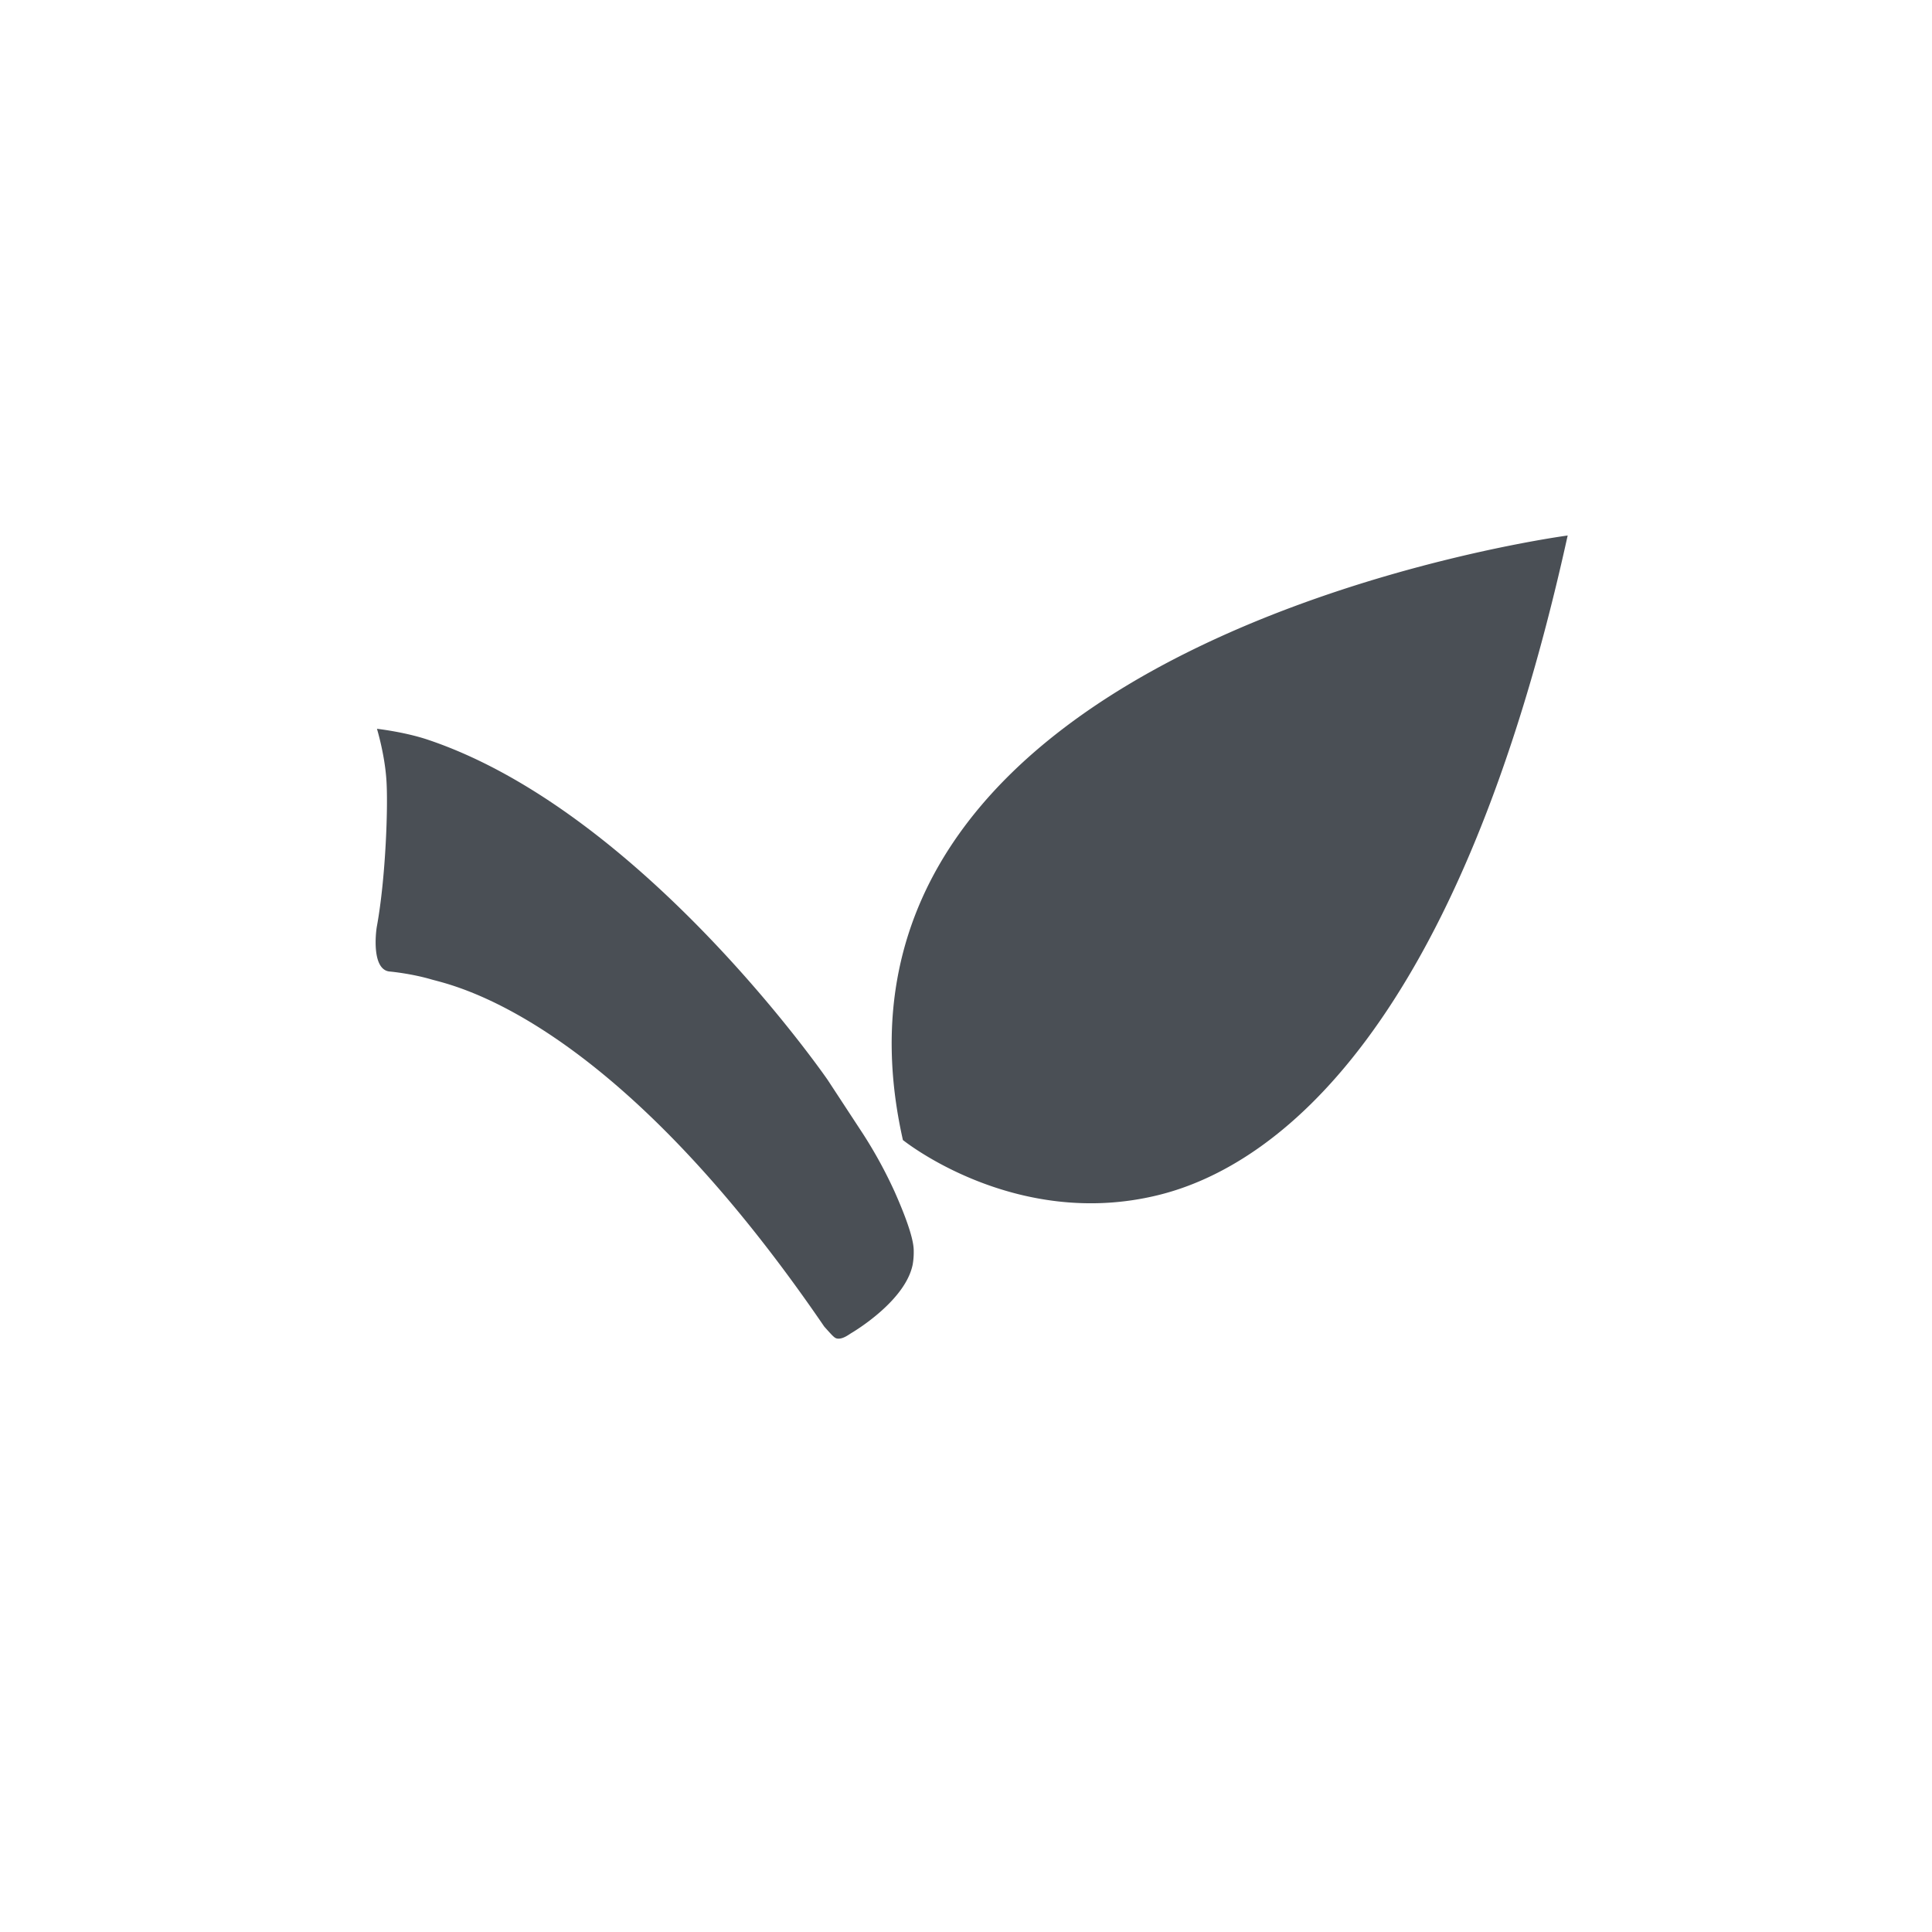 <svg xmlns="http://www.w3.org/2000/svg" viewBox="0 0 18 18">
  <rect x="0" y="0" width="18" height="18" fill="#808080" stroke="none"/>
  <g clip-path="url(#a)">
    <path fill="#fff" d="M0 0h18v18H0V0Z"/>
    <path fill="#4A4F55" fill-rule="evenodd" d="M8.413 10.622s1.044.842 2.38.512c1.09-.268 2.796-1.53 3.812-6.142l.002-.003s-7.252.958-6.194 5.636v-.003ZM3.512 6.79s.07.23.087.463c.019.234-.004.917-.087 1.374-.01.048-.055.417.125.425 0 0 .194.018.382.073.186.055 1.674.328 3.66 3.234 0 0 .06.068.079.086.018.017.03.027.054.027.052 0 .102-.043.128-.057.029-.018.495-.298.563-.632a.646.646 0 0 0 .01-.115c0-.042.007-.148-.177-.563a4.219 4.219 0 0 0-.3-.548l-.325-.496S5.993 7.566 3.987 6.892c-.217-.073-.475-.102-.475-.102Z" clip-rule="evenodd"/>
  </g>
  <defs>
    <clipPath id="a">
      <path fill="#fff" d="M0 0h18v18H0z"/>
    </clipPath>
  </defs>
</svg>
